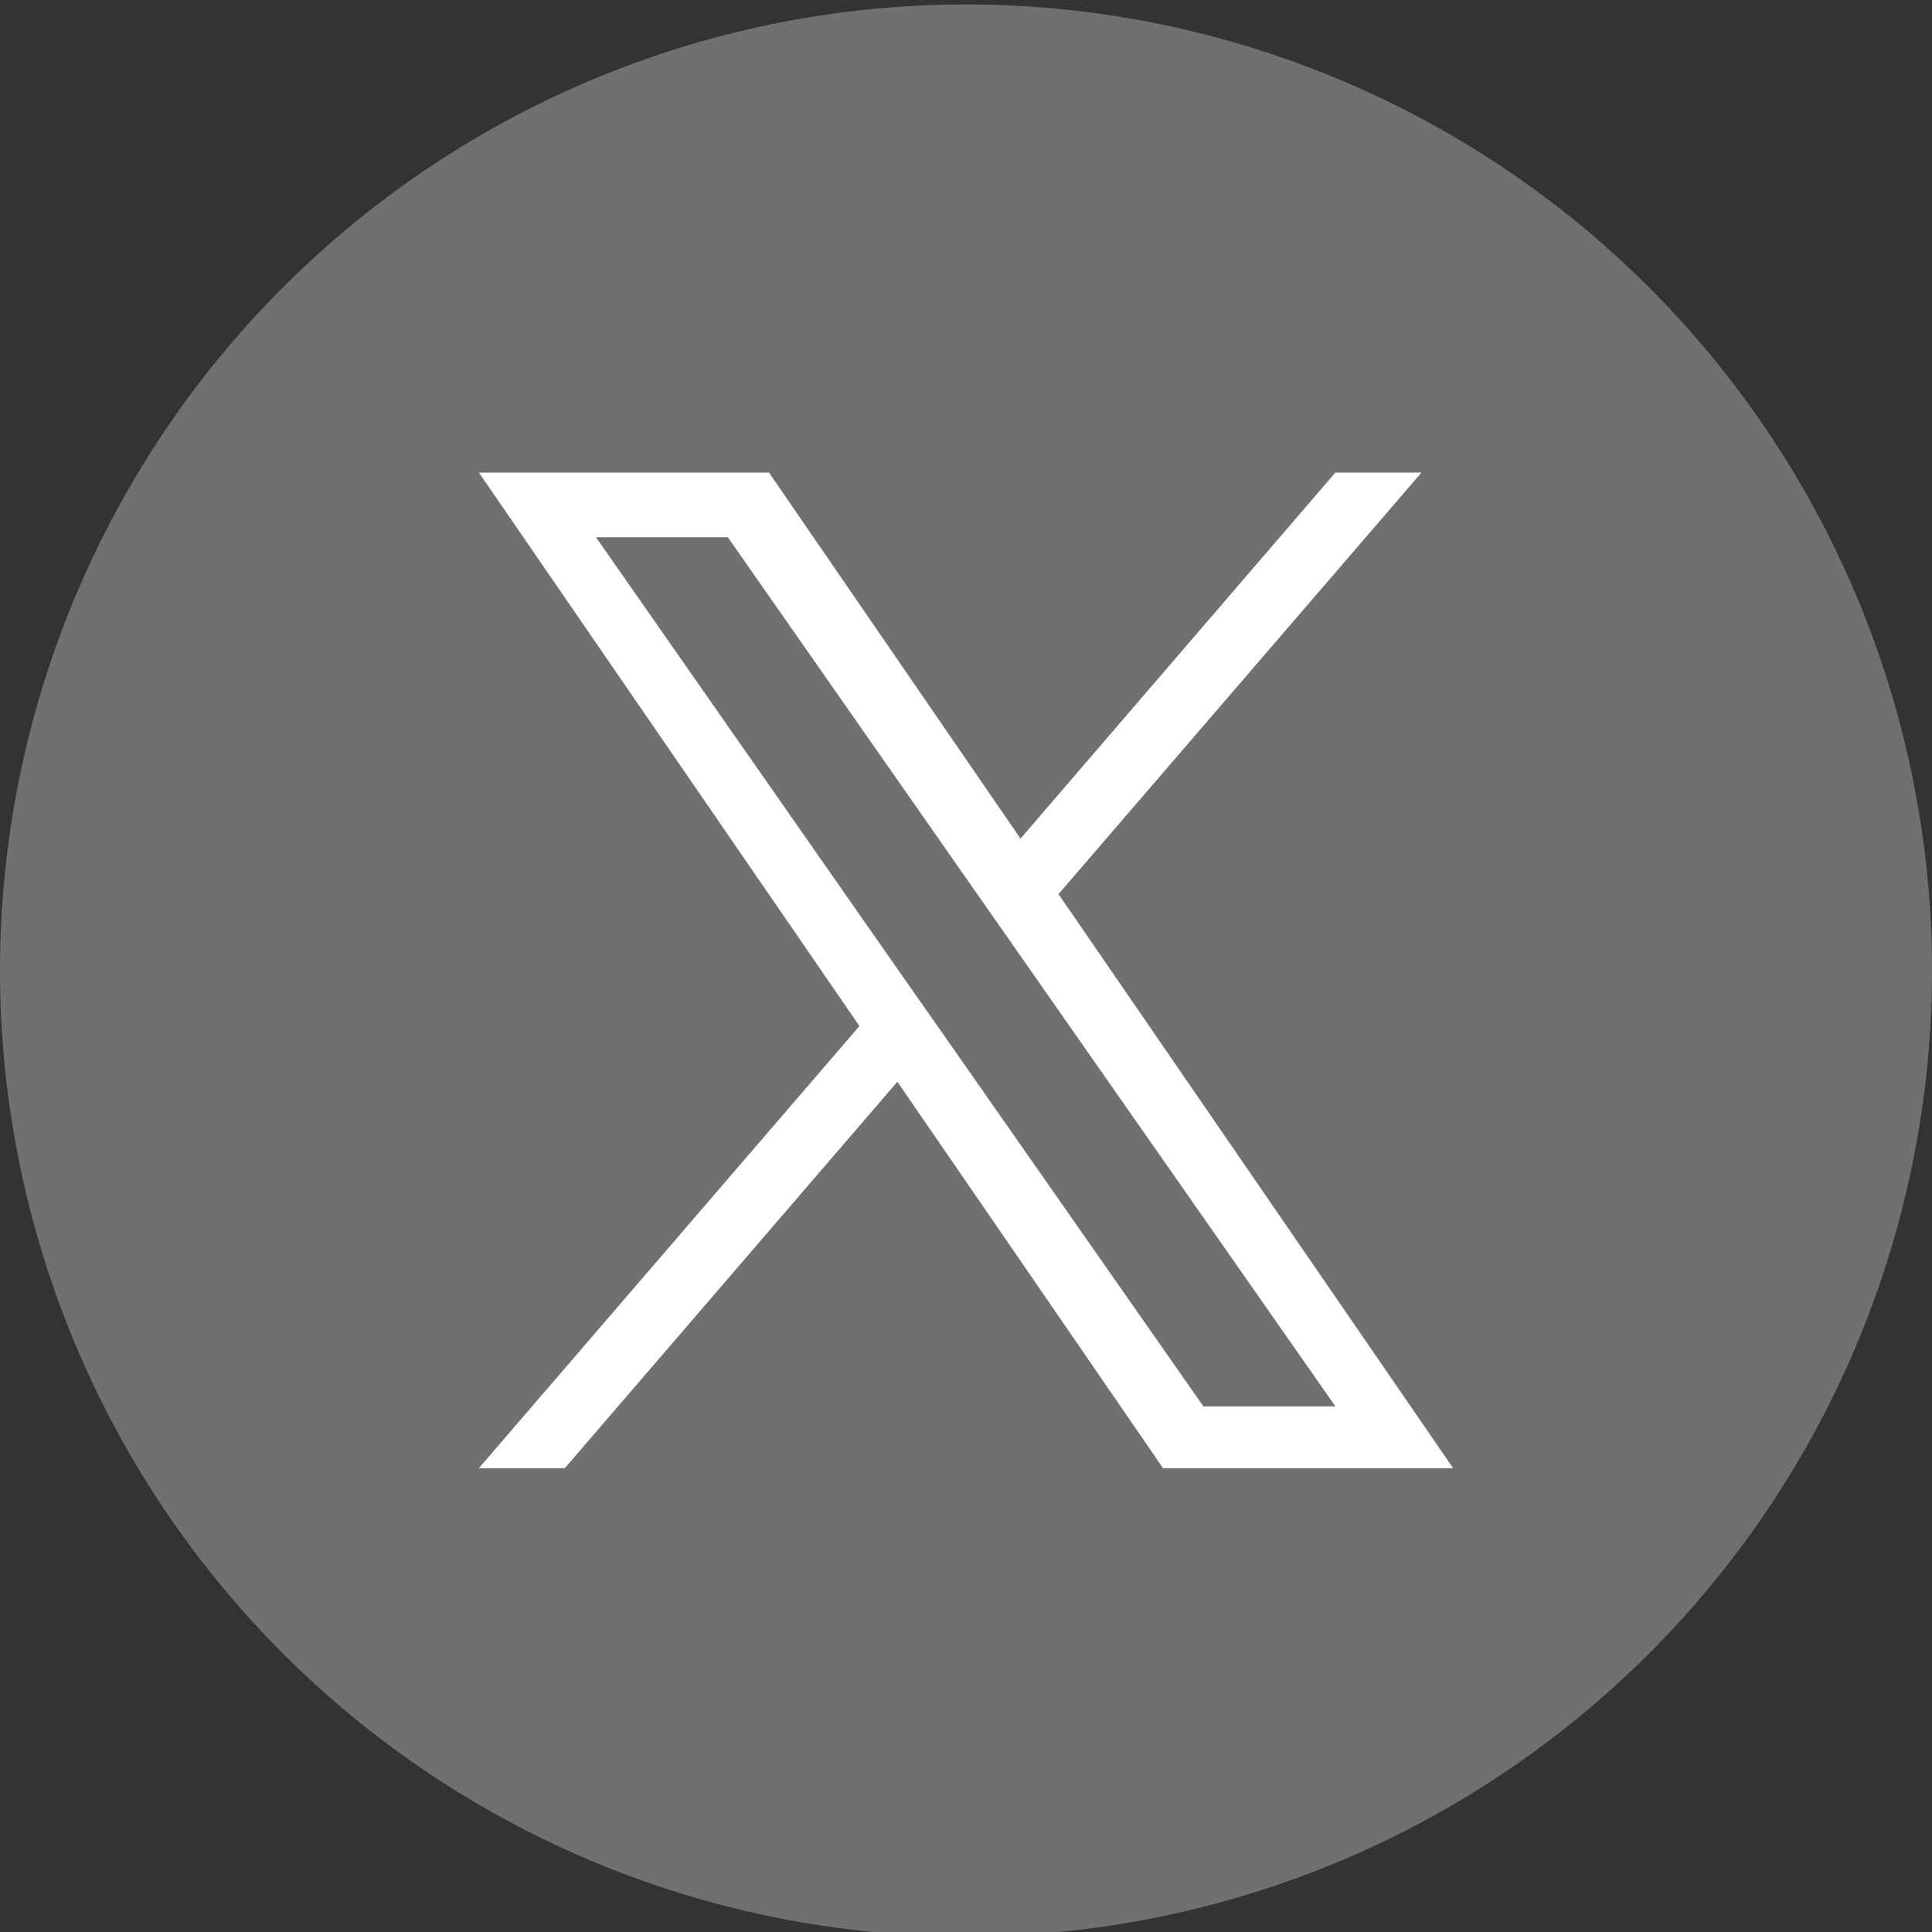 <svg xmlns="http://www.w3.org/2000/svg" xmlns:xlink="http://www.w3.org/1999/xlink" width="33" height="33" viewBox="0 0 33 33">
  <rect x="0" y="0" width="33" height="33" fill="#333333" stroke="none"/>
  <defs>
    <clipPath id="clip-path">
      <rect id="Rectangle_71" data-name="Rectangle 71" width="33" height="33" transform="translate(0 -0.076)" fill="none"/>
    </clipPath>
  </defs>
  <g id="Group_31" data-name="Group 31" transform="translate(0 0.076)">
    <g id="Group_107" data-name="Group 107" clip-path="url(#clip-path)">
      <path id="Path_131" data-name="Path 131" d="M33,16.5A16.5,16.5,0,1,1,16.5,0,16.5,16.5,0,0,1,33,16.5" fill="#707070"/>
    </g>
    <path id="logo" d="M9.9,7.2,16.1,0H14.629L9.251,6.252,4.955,0H0L6.5,9.454,0,17.005H1.468l5.68-6.6,4.537,6.6H16.64L9.9,7.2ZM7.892,9.538,7.234,8.6,2,1.105H4.252L8.478,7.151l.658.941L14.63,15.95H12.375L7.892,9.538Z" transform="translate(8.18 7.996)" fill="#fff"/>
  </g>
</svg>
